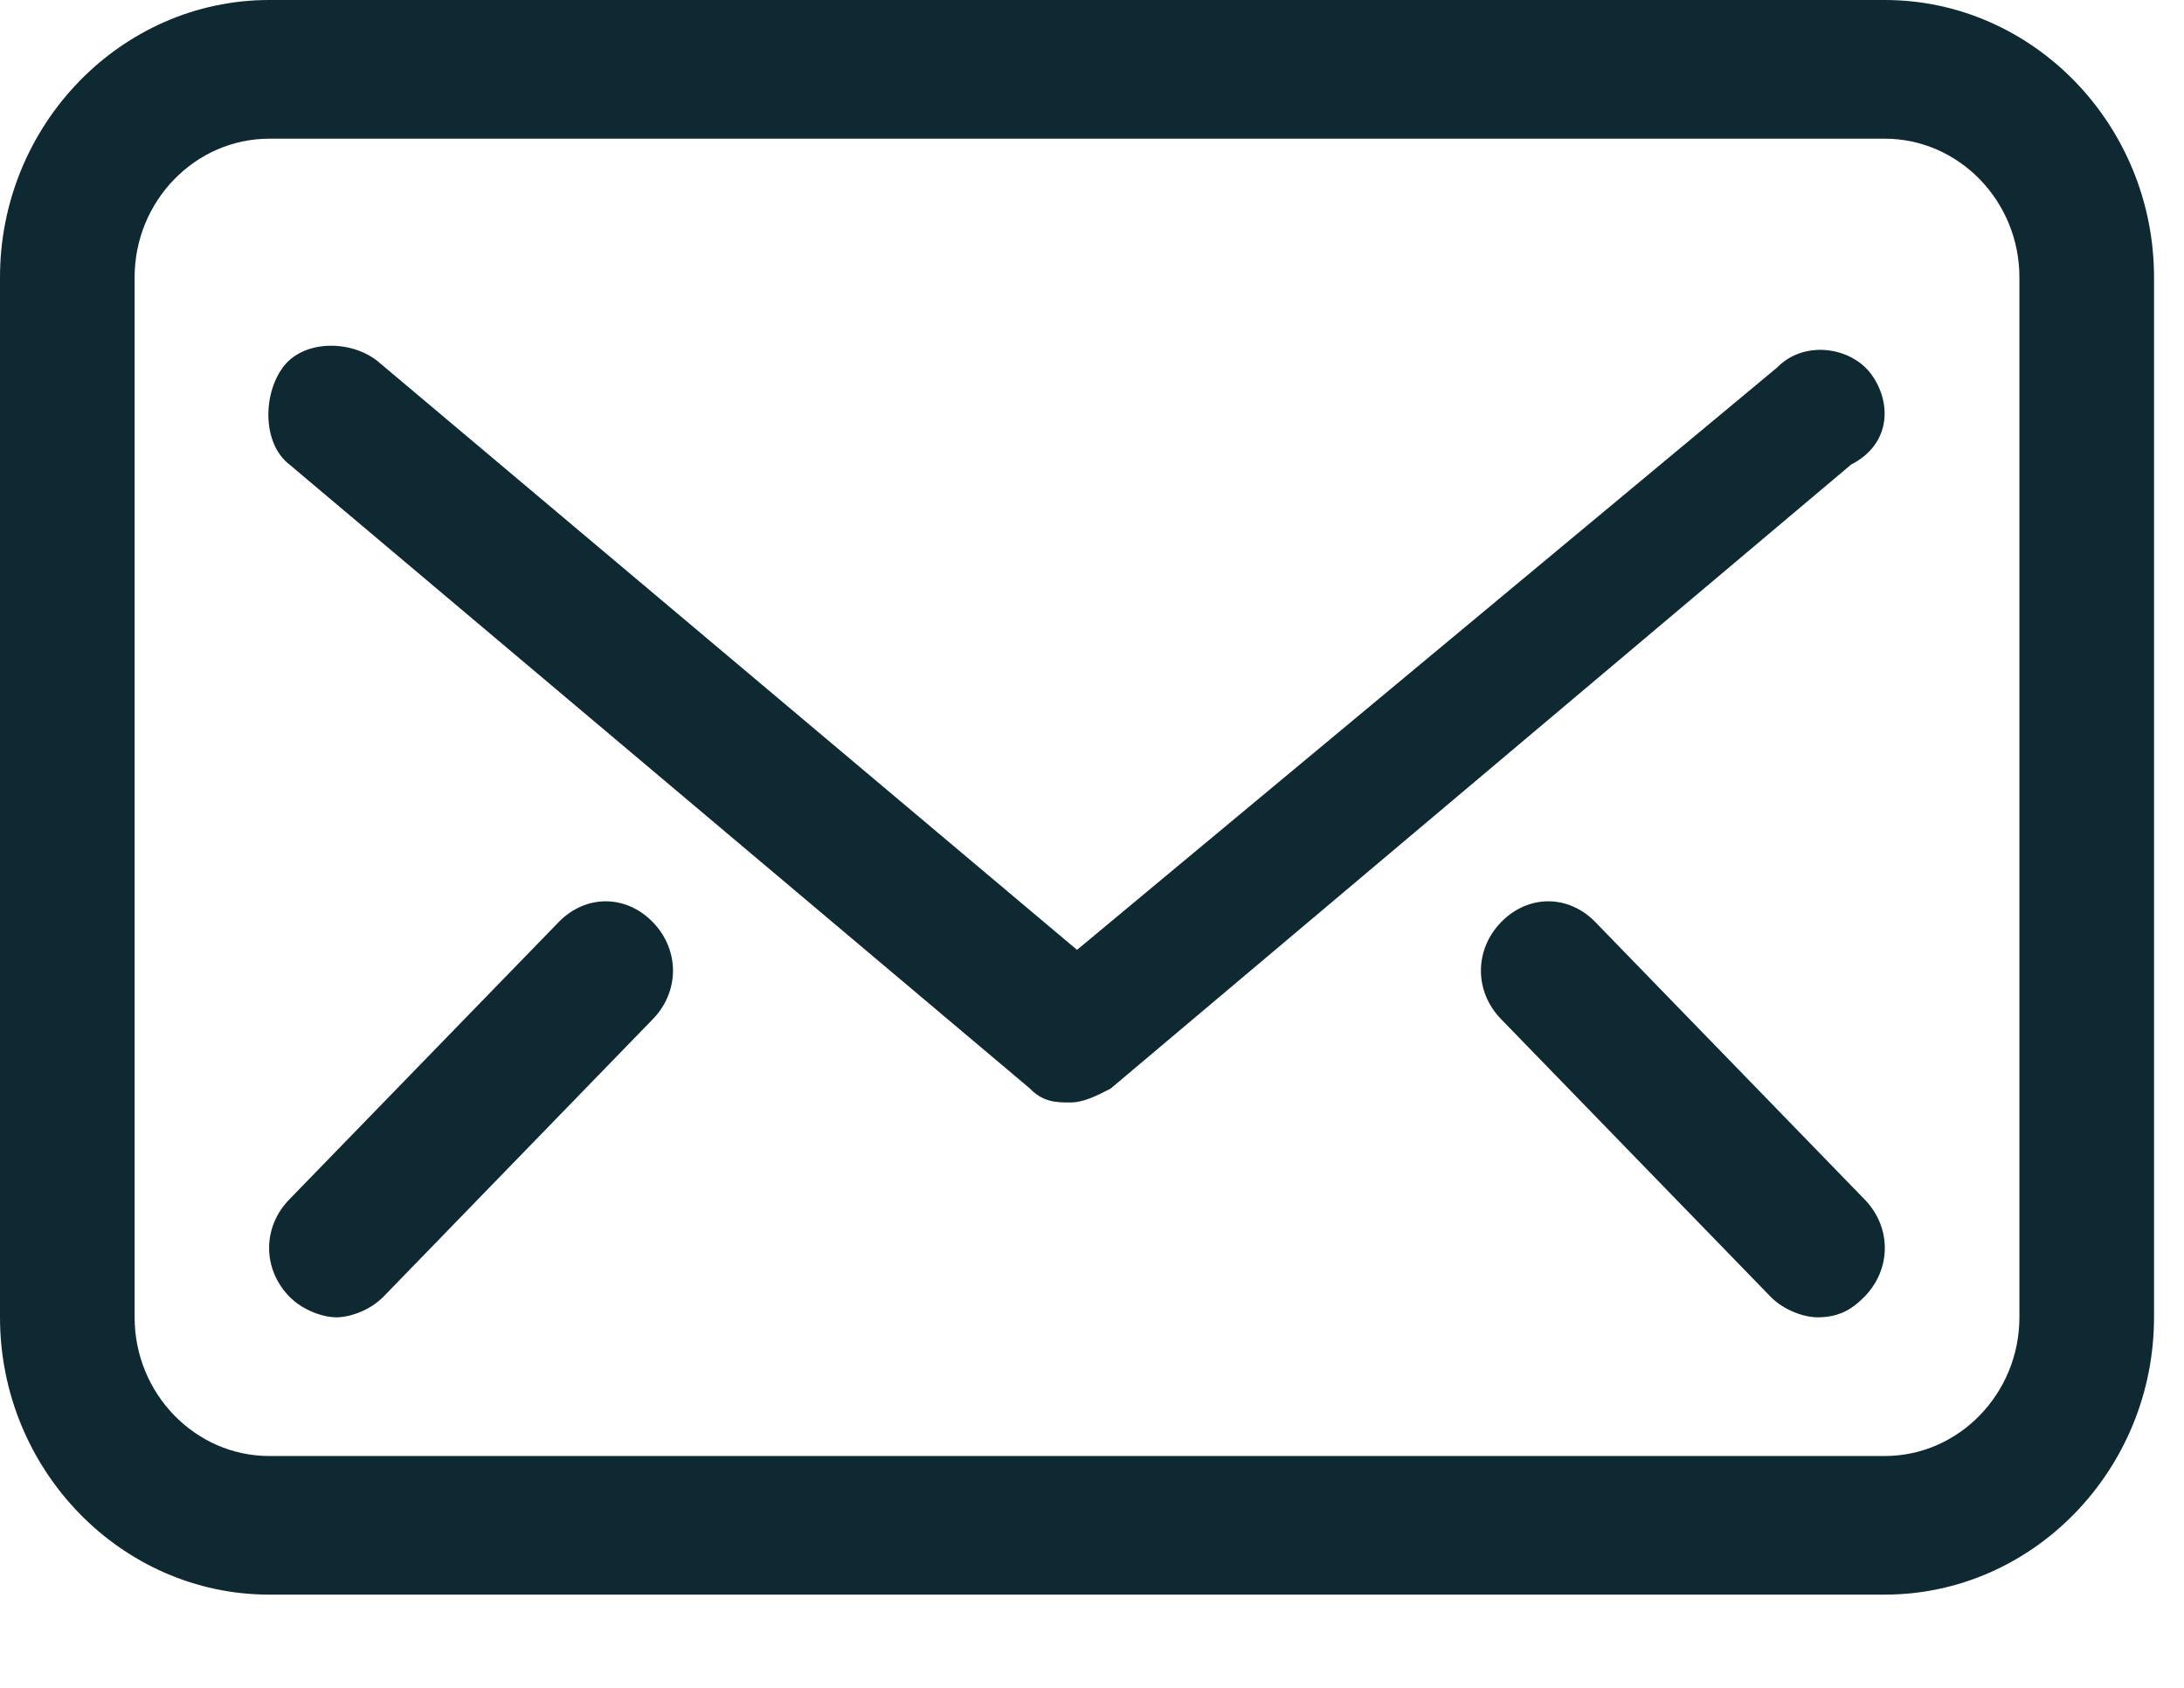 <svg width="22" height="17" viewBox="0 0 22 17" fill="none" xmlns="http://www.w3.org/2000/svg">
<path d="M18.986 0H2.712C1.221 0 0 1.257 0 2.793V13.268C0 14.804 1.221 16.061 2.712 16.061H18.986C20.478 16.061 21.698 14.804 21.698 13.268V2.793C21.698 1.257 20.478 0 18.986 0ZM20.342 13.268C20.342 14.036 19.732 14.665 18.986 14.665H2.712C1.966 14.665 1.356 14.036 1.356 13.268V2.793C1.356 2.025 1.966 1.397 2.712 1.397H18.986C19.732 1.397 20.342 2.025 20.342 2.793V13.268Z" fill="#0F2933"/>
<path d="M18.851 3.771C18.647 3.492 18.173 3.422 17.901 3.702L10.849 9.567L3.797 3.632C3.526 3.422 3.052 3.422 2.848 3.702C2.645 3.981 2.645 4.47 2.916 4.679L10.375 10.964C10.51 11.104 10.646 11.104 10.782 11.104C10.917 11.104 11.053 11.034 11.188 10.964L18.647 4.679C19.054 4.47 19.054 4.051 18.851 3.771Z" fill="#0F2933"/>
<path d="M16.071 9.288C15.8 9.008 15.393 9.008 15.121 9.288C14.85 9.567 14.85 9.986 15.121 10.265L17.834 13.059C17.969 13.198 18.173 13.268 18.308 13.268C18.512 13.268 18.647 13.198 18.783 13.059C19.054 12.779 19.054 12.36 18.783 12.081L16.071 9.288Z" fill="#0F2933"/>
<path d="M5.627 9.288L2.914 12.081C2.643 12.36 2.643 12.779 2.914 13.059C3.05 13.198 3.253 13.268 3.389 13.268C3.525 13.268 3.728 13.198 3.864 13.059L6.576 10.265C6.847 9.986 6.847 9.567 6.576 9.288C6.305 9.008 5.898 9.008 5.627 9.288Z" fill="#0F2933"/>
</svg>
